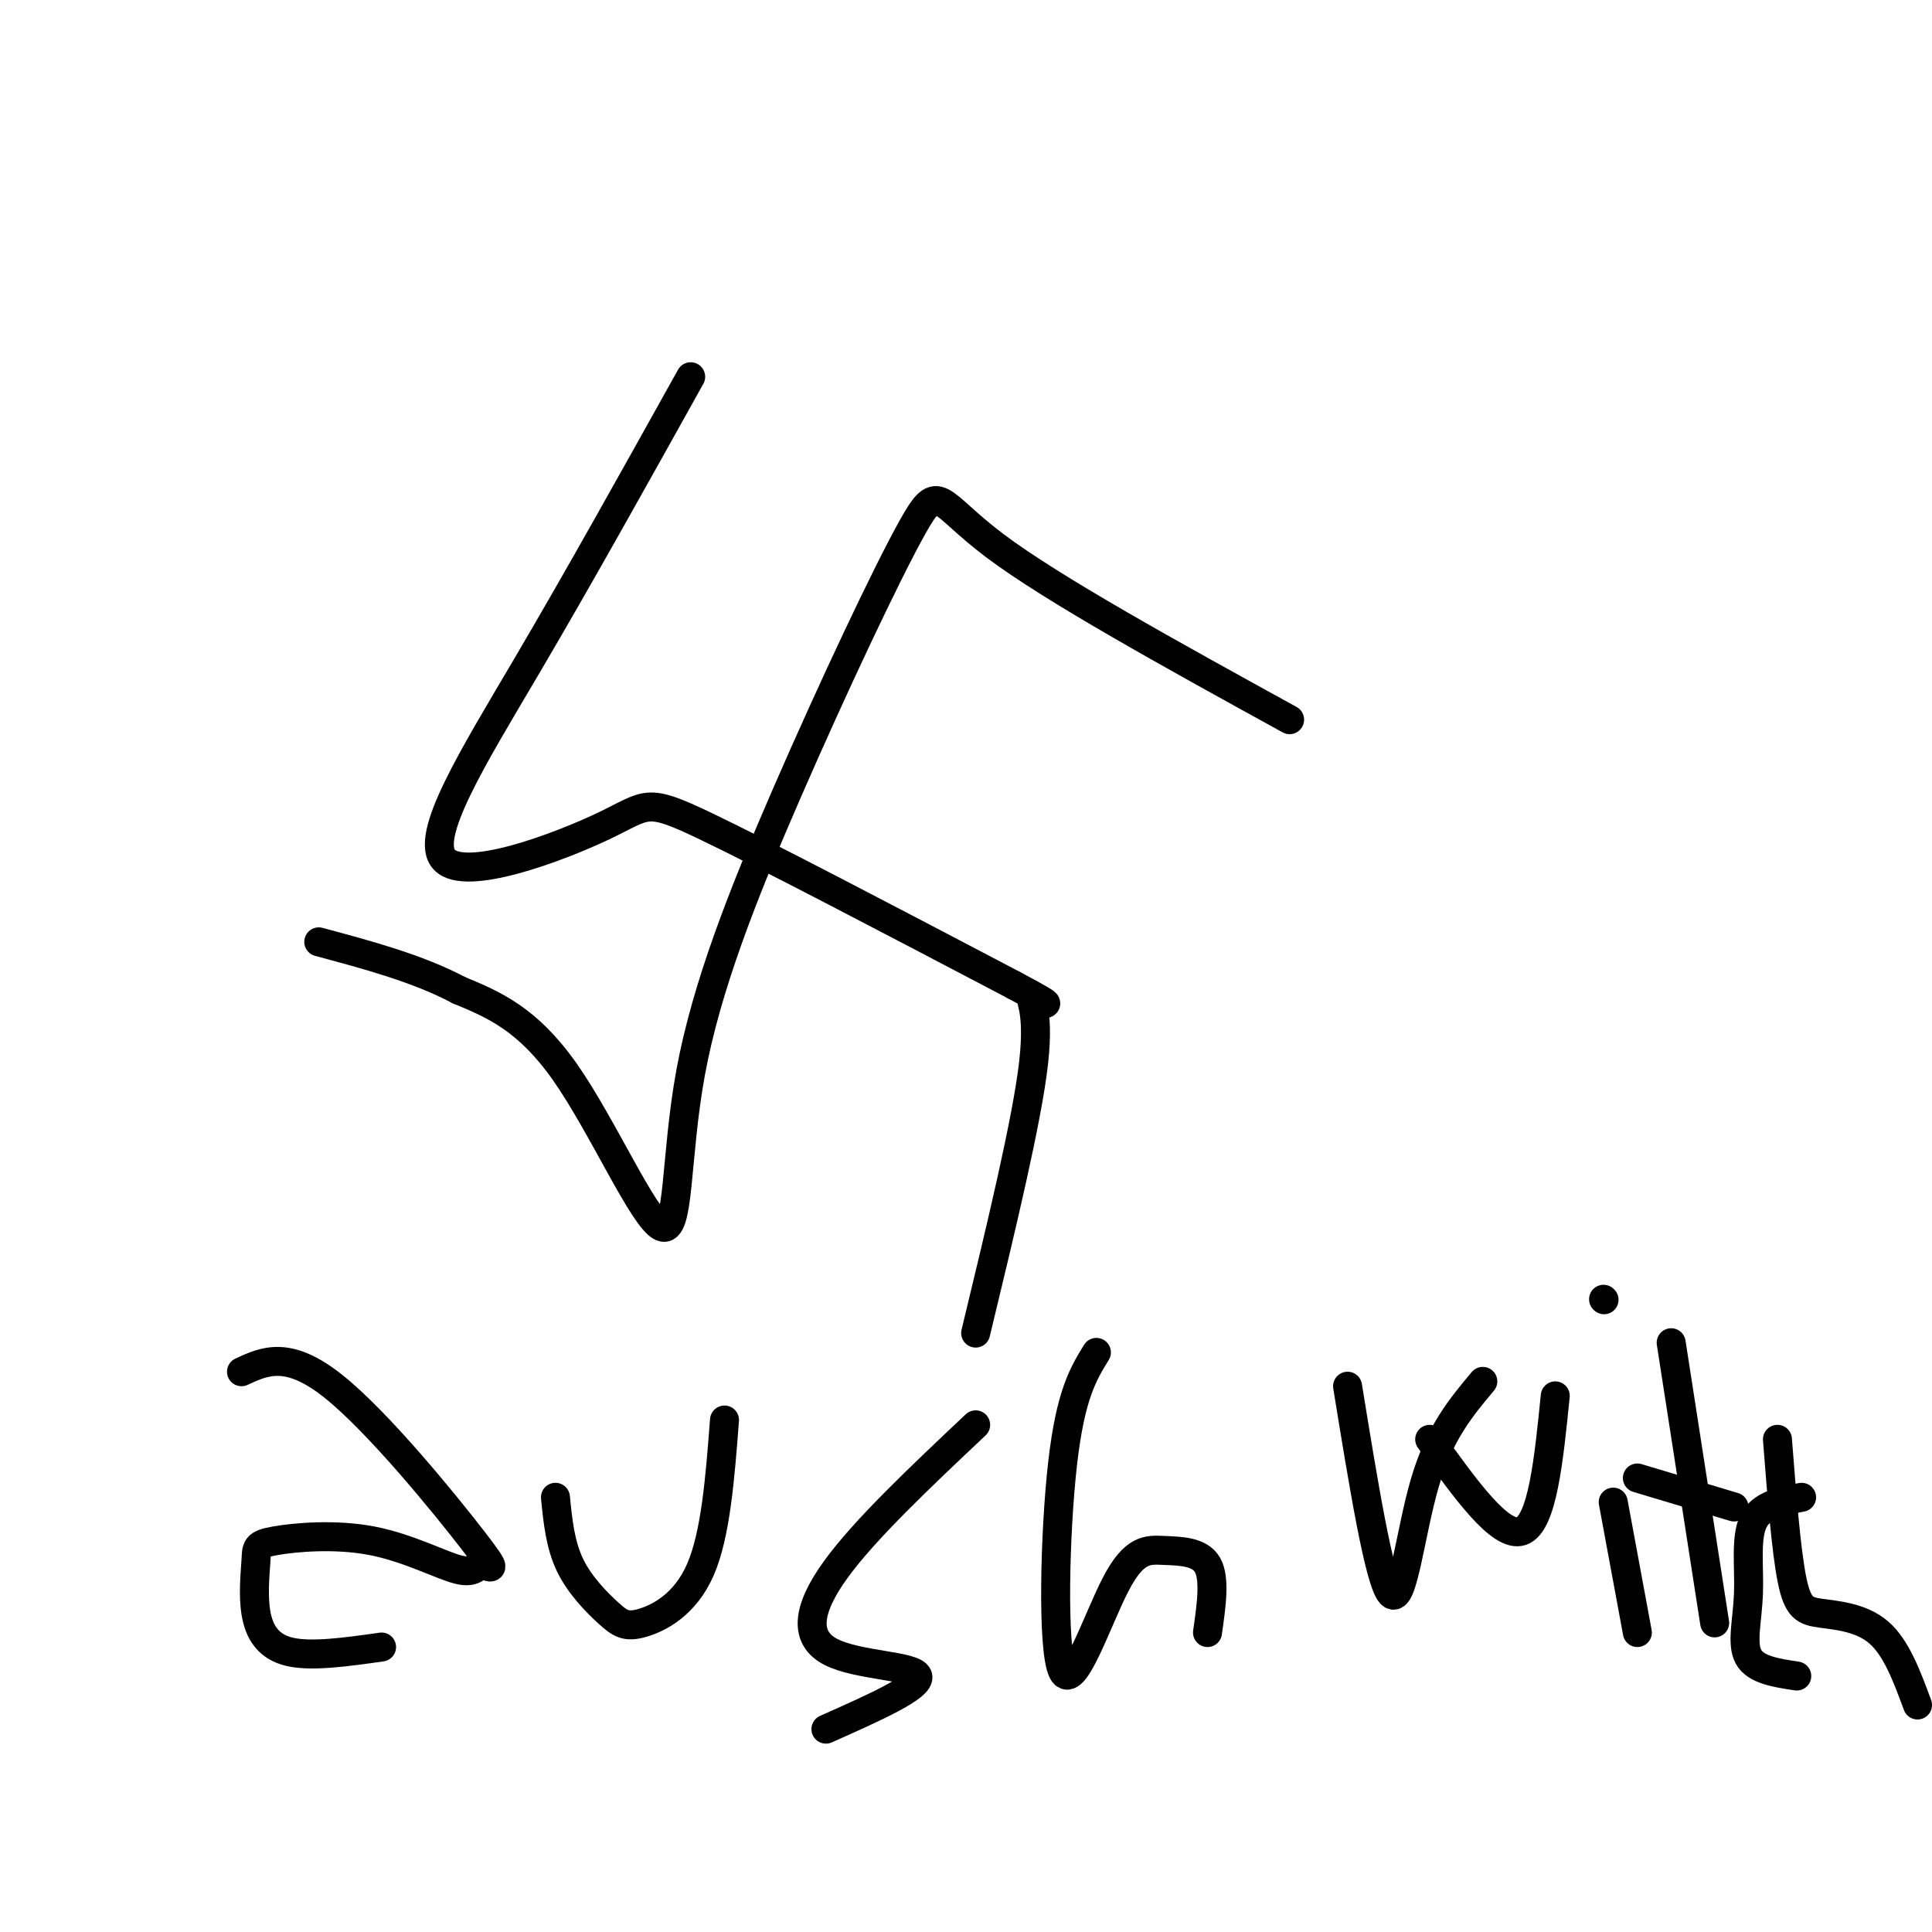 <svg viewBox='0 0 400 400' version='1.1' xmlns='http://www.w3.org/2000/svg' xmlns:xlink='http://www.w3.org/1999/xlink'><g fill='none' stroke='#000000' stroke-width='6' stroke-linecap='round' stroke-linejoin='round'><path d='M267,149c-24.487,-13.479 -48.974,-26.958 -61,-36c-12.026,-9.042 -11.592,-13.647 -17,-4c-5.408,9.647 -16.659,33.546 -26,55c-9.341,21.454 -16.772,40.462 -20,58c-3.228,17.538 -2.254,33.606 -6,32c-3.746,-1.606 -12.213,-20.888 -20,-32c-7.787,-11.112 -14.893,-14.056 -22,-17'/><path d='M95,205c-8.500,-4.500 -18.750,-7.250 -29,-10'/><path d='M143,78c-11.510,20.670 -23.021,41.340 -34,60c-10.979,18.660 -21.427,35.311 -17,40c4.427,4.689 23.730,-2.584 33,-7c9.270,-4.416 8.506,-5.976 21,0c12.494,5.976 38.247,19.488 64,33'/><path d='M210,204c10.667,5.679 5.333,3.375 4,3c-1.333,-0.375 1.333,1.179 0,13c-1.333,11.821 -6.667,33.911 -12,56'/><path d='M50,284c4.819,-2.225 9.639,-4.450 19,3c9.361,7.450 23.265,24.577 29,32c5.735,7.423 3.303,5.144 2,5c-1.303,-0.144 -1.477,1.847 -5,1c-3.523,-0.847 -10.396,-4.533 -18,-6c-7.604,-1.467 -15.938,-0.713 -20,0c-4.062,0.713 -3.852,1.387 -4,4c-0.148,2.613 -0.655,7.165 0,11c0.655,3.835 2.473,6.953 7,8c4.527,1.047 11.764,0.024 19,-1'/><path d='M115,310c0.486,4.884 0.973,9.767 3,14c2.027,4.233 5.595,7.815 8,10c2.405,2.185 3.648,2.973 7,2c3.352,-0.973 8.815,-3.707 12,-11c3.185,-7.293 4.093,-19.147 5,-31'/><path d='M202,295c-11.494,10.839 -22.988,21.679 -29,30c-6.012,8.321 -6.542,14.125 -1,17c5.542,2.875 17.155,2.821 18,5c0.845,2.179 -9.077,6.589 -19,11'/><path d='M227,280c-2.687,4.362 -5.374,8.725 -7,23c-1.626,14.275 -2.193,38.463 0,43c2.193,4.537 7.144,-10.578 11,-18c3.856,-7.422 6.615,-7.152 10,-7c3.385,0.152 7.396,0.186 9,3c1.604,2.814 0.802,8.407 0,14'/><path d='M279,287c3.289,20.244 6.578,40.489 9,43c2.422,2.511 3.978,-12.711 7,-23c3.022,-10.289 7.511,-15.644 12,-21'/><path d='M296,298c7.333,10.250 14.667,20.500 19,19c4.333,-1.500 5.667,-14.750 7,-28'/><path d='M334,311c0.000,0.000 5.000,27.000 5,27'/><path d='M332,269c0.000,0.000 0.100,0.100 0.1,0.1'/><path d='M346,278c0.000,0.000 9.000,58.000 9,58'/><path d='M339,306c0.000,0.000 20.000,6.000 20,6'/><path d='M373,310c-4.173,0.780 -8.345,1.560 -10,5c-1.655,3.440 -0.792,9.542 -1,15c-0.208,5.458 -1.488,10.274 0,13c1.488,2.726 5.744,3.363 10,4'/><path d='M368,298c0.899,11.494 1.798,22.988 3,29c1.202,6.012 2.708,6.542 6,7c3.292,0.458 8.369,0.845 12,4c3.631,3.155 5.815,9.077 8,15'/></g>
</svg>